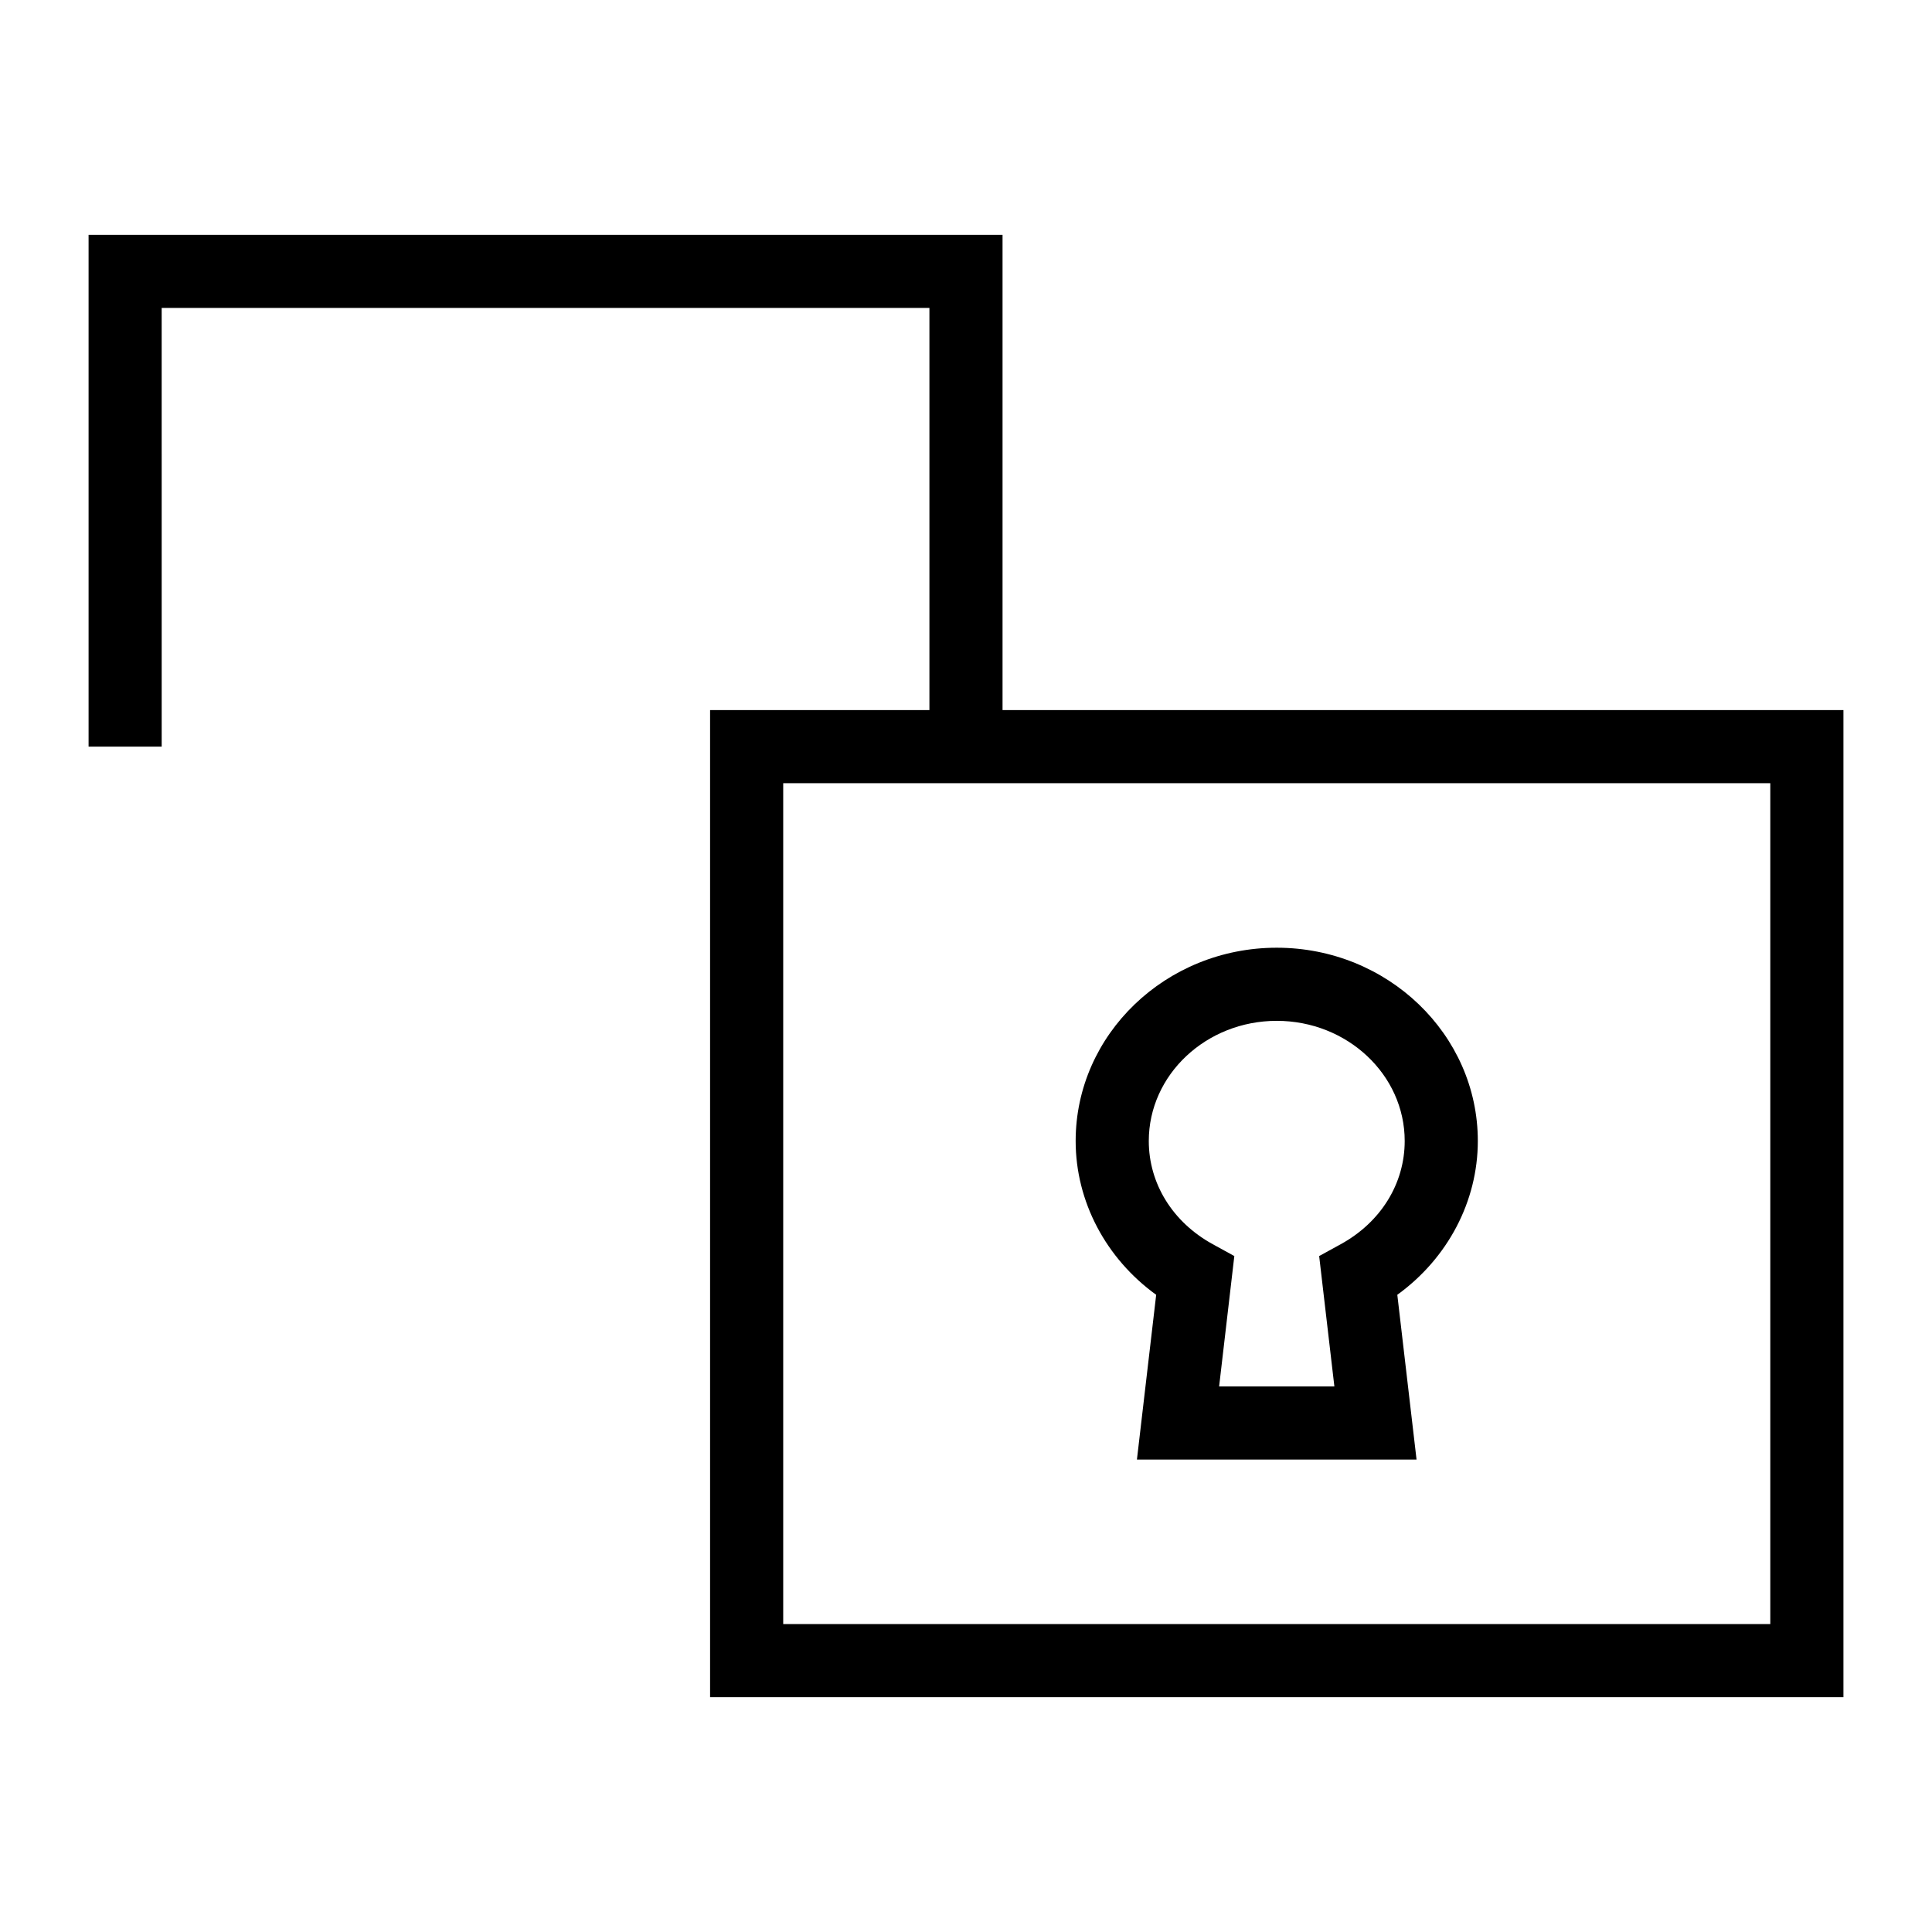 <?xml version="1.0" encoding="UTF-8"?>
<!-- Uploaded to: SVG Repo, www.svgrepo.com, Generator: SVG Repo Mixer Tools -->
<svg fill="#000000" width="800px" height="800px" version="1.1" viewBox="144 144 512 512" xmlns="http://www.w3.org/2000/svg">
 <g>
  <path d="m632.53 593.77h-300.35v-261.59h300.35zm-280.97-19.375h261.59v-222.84h-261.59z"/>
  <path d="m186.85 341.87h-19.375v-135.64h242.21v133.88h-19.379v-114.5h-203.46z"/>
  <path d="m519.4 530.8h-74.102l5.102-43.664c-13.305-9.617-21.34-24.715-21.34-40.762 0-28.246 23.91-51.219 53.289-51.219 29.379 0 53.289 22.973 53.289 51.215 0 16.047-8.031 31.148-21.336 40.762zm-52.32-19.379h30.543l-4.031-34.555 5.723-3.141c10.605-5.82 16.945-16.047 16.945-27.352 0-17.551-15.215-31.84-33.91-31.84-18.695 0-33.91 14.289-33.91 31.84 0 11.305 6.34 21.535 16.945 27.352l5.723 3.141z"/>
 </g>
</svg>